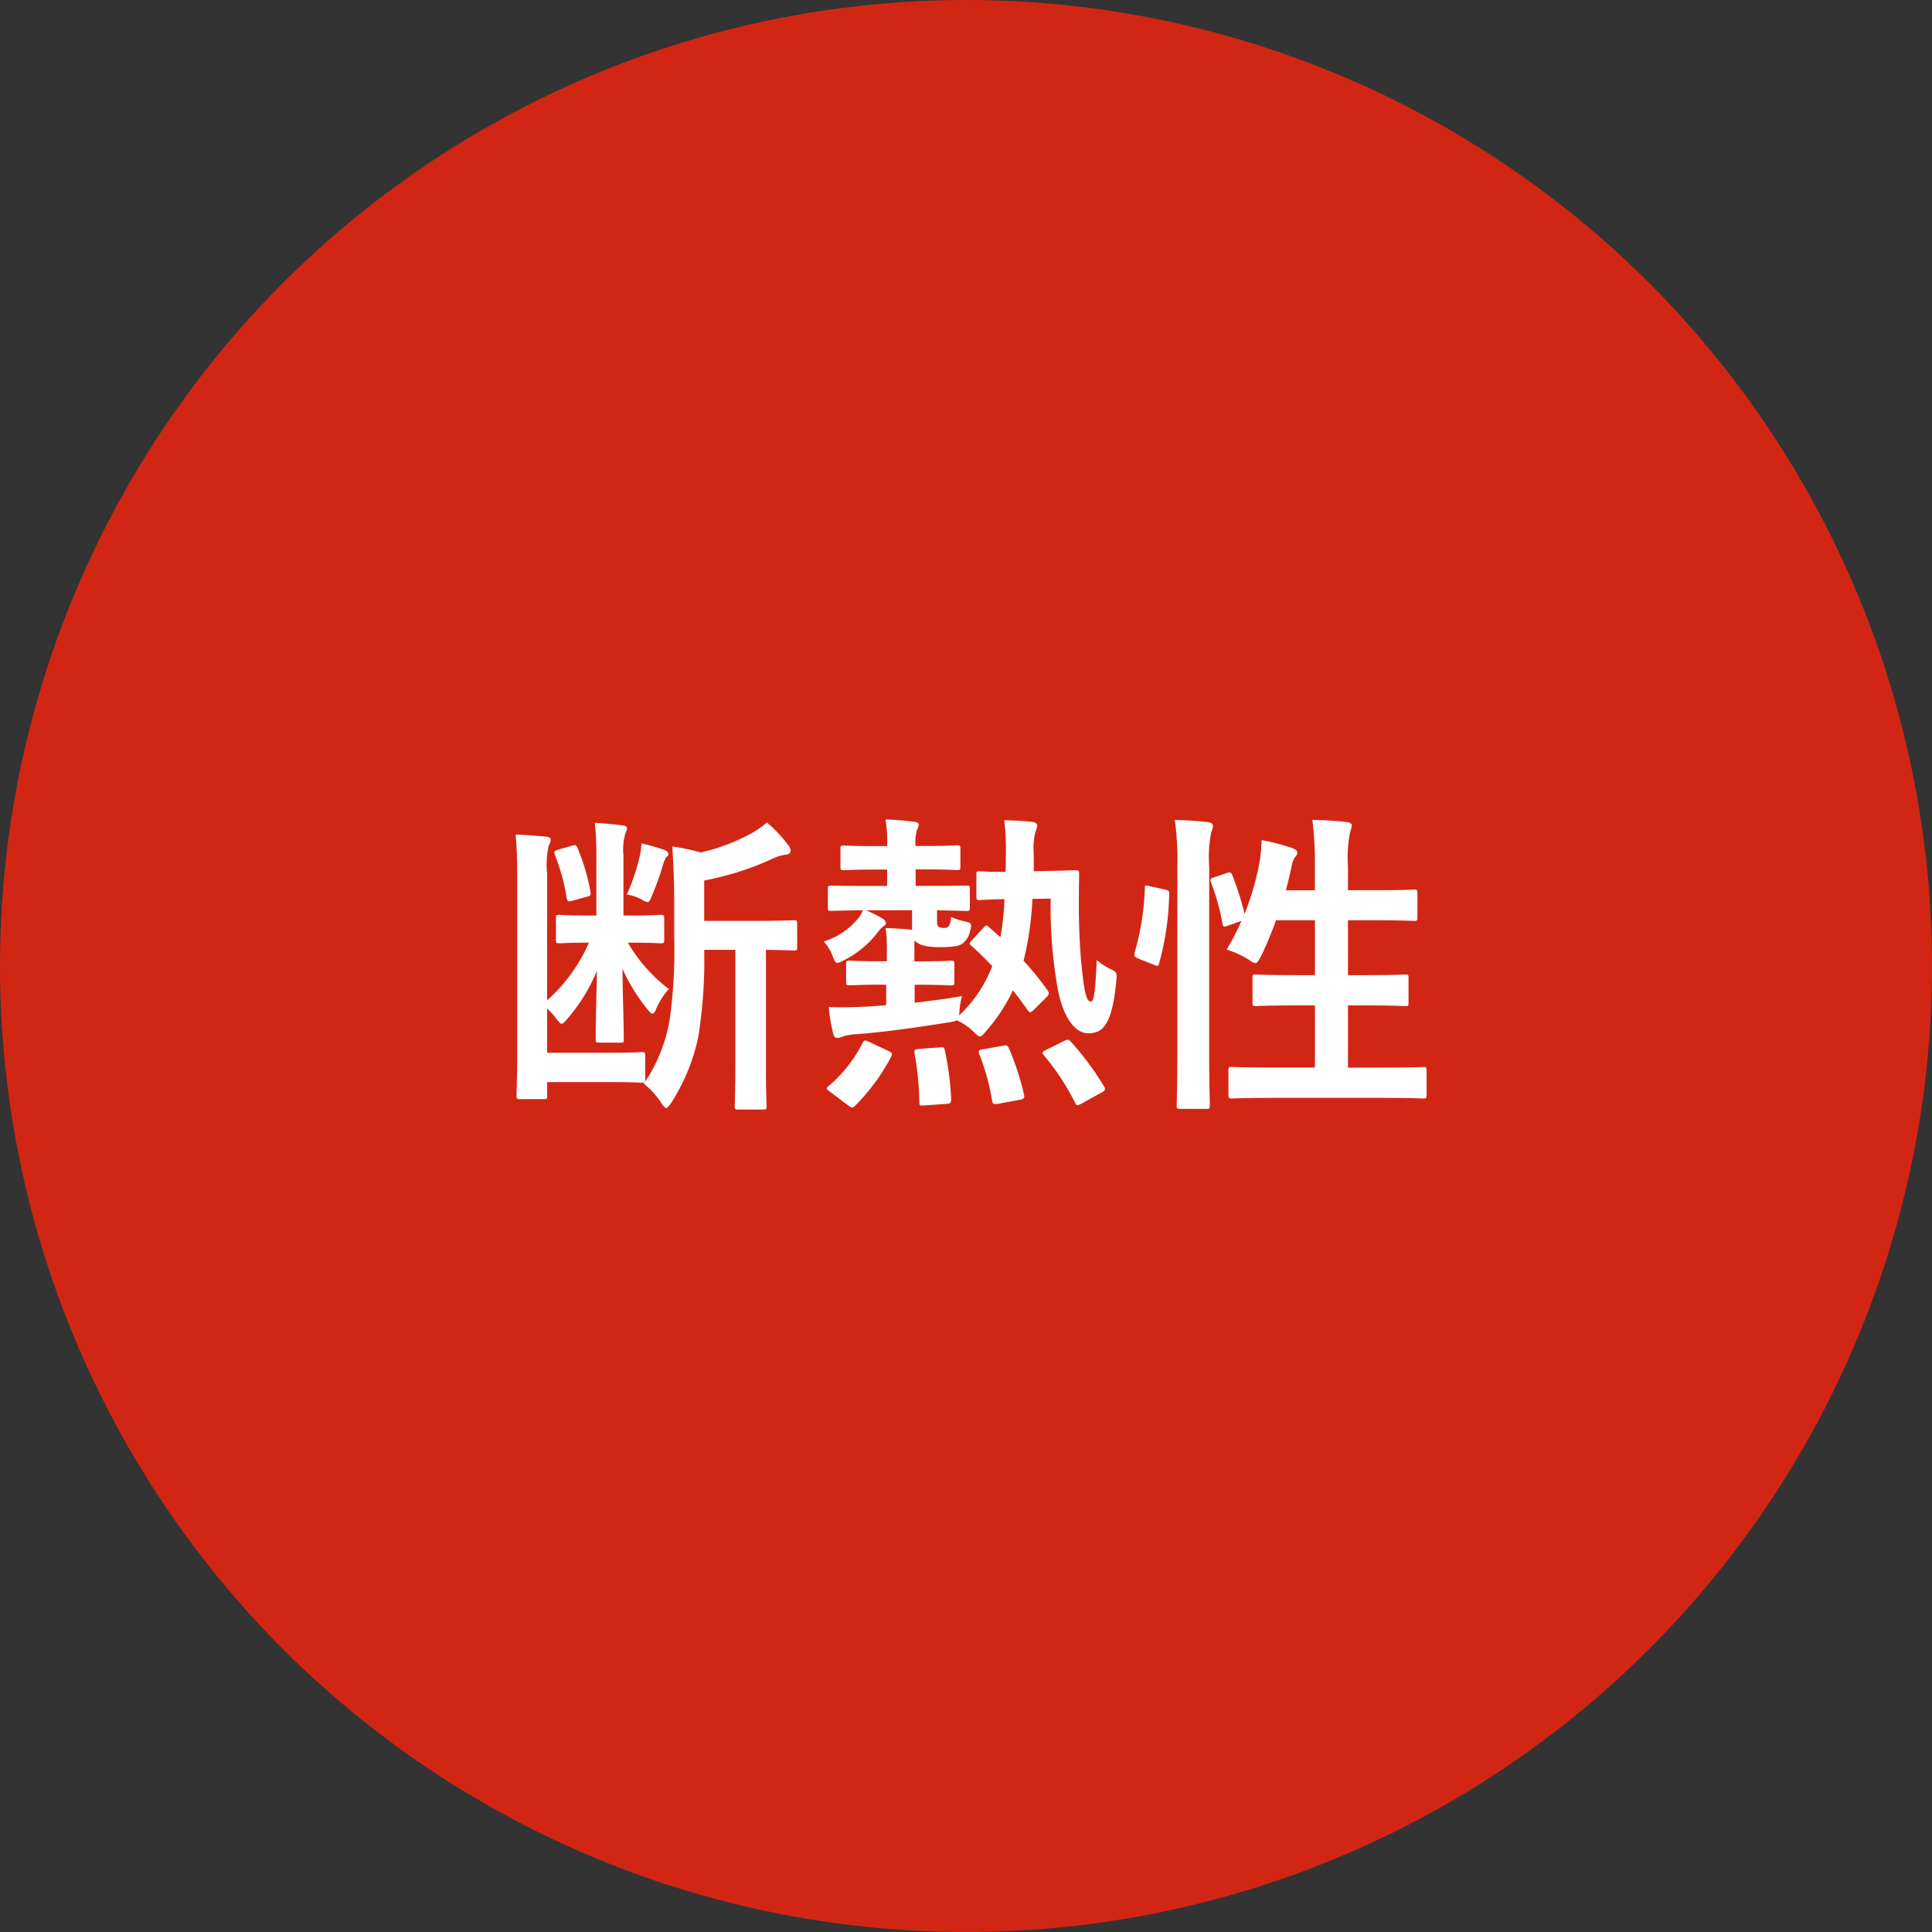 <svg xmlns="http://www.w3.org/2000/svg" width="98" height="98" viewBox="0 0 98 98"><rect x="0" y="0" width="98" height="98" fill="#333333" stroke="none"/><g transform="translate(7353 9131)"><circle cx="49" cy="49" r="49" transform="translate(-7353 -9131)" fill="#d22615"/><path d="M6.9-7.184c1.152,0,1.5.032,1.616.032.16,0,.176-.016.176-.192V-8.416c0-.16-.016-.176-.176-.176-.112,0-.464.032-1.616.032H6.624v-3.056a2.938,2.938,0,0,1,.1-1.12.686.686,0,0,0,.08-.24c0-.1-.08-.144-.256-.16-.384-.048-.912-.1-1.376-.128a15.946,15.946,0,0,1,.08,1.776V-8.56H4.976c-1.136,0-1.5-.032-1.6-.032-.16,0-.176.016-.176.176v1.072c0,.176.016.192.176.192.1,0,.448-.032,1.5-.032A8.493,8.493,0,0,1,2.752-4.256v-6.432a4.505,4.505,0,0,1,.08-1.424.609.609,0,0,0,.1-.3q0-.12-.192-.144c-.464-.048-1.12-.1-1.584-.112.064.752.08,1.28.08,2.3V-1.52C1.232-.192,1.2.464,1.2.576c0,.16.016.176.176.176H2.592c.16,0,.16-.016.16-.176V-.112H5.936c1.1,0,1.536.032,1.616.032A.316.316,0,0,0,7.7-.1l-.048.064a3.99,3.99,0,0,1,.864.944c.128.192.208.288.272.288.08,0,.16-.112.288-.3a10.022,10.022,0,0,0,1.344-3.3,24.5,24.5,0,0,0,.3-4.416H12.3v5.7c0,1.52-.032,2.128-.032,2.224,0,.16.016.176.192.176h1.264c.144,0,.16-.016.16-.176,0-.1-.032-.7-.032-2.224v-5.7c.96.016,1.344.032,1.424.032.144,0,.16-.016.16-.176V-8.144c0-.16-.016-.176-.16-.176-.1,0-.64.032-2.176.032H10.72v-2.048a15.066,15.066,0,0,0,3.5-1.12,2.142,2.142,0,0,1,.64-.192c.144-.016.24-.08.24-.176a.422.422,0,0,0-.112-.3A6.8,6.8,0,0,0,13.9-13.28a4.223,4.223,0,0,1-.832.576,9.833,9.833,0,0,1-2.528.944,9.965,9.965,0,0,0-1.44-.3c.064.928.1,1.872.1,2.816V-7.5A25.926,25.926,0,0,1,8.992-3.44,8.044,8.044,0,0,1,7.712-.112a.355.355,0,0,0,.016-.144v-1.2c0-.16-.016-.176-.176-.176-.08,0-.448.032-1.616.032H2.752V-3.84a3.941,3.941,0,0,1,.48.528c.128.16.192.24.256.24s.128-.064.24-.192A8.9,8.9,0,0,0,5.28-5.76c-.032,1.584-.064,2.624-.064,3.472,0,.16.016.176.192.176H6.464c.16,0,.176-.016.176-.176,0-.864-.048-1.936-.064-3.568A9.453,9.453,0,0,0,7.824-3.824c.128.16.208.24.272.24s.112-.064.16-.176a3.644,3.644,0,0,1,.672-1.072,7.981,7.981,0,0,1-2.08-2.352ZM6.8-9.632a2.5,2.5,0,0,1,.8.288.6.6,0,0,0,.24.1c.08,0,.128-.064.192-.24a13.41,13.41,0,0,0,.608-1.68,1.4,1.4,0,0,1,.16-.368.14.14,0,0,0,.1-.144c0-.1-.08-.16-.192-.208a11.039,11.039,0,0,0-1.168-.336,4.364,4.364,0,0,1-.08.608A10.3,10.3,0,0,1,6.8-9.632ZM3.312-11.9c-.208.064-.224.112-.16.272a10.417,10.417,0,0,1,.592,2.176c.032.192.1.192.288.144l.752-.208c.176-.048.192-.08.16-.288a10.55,10.55,0,0,0-.64-2.16c-.064-.16-.1-.192-.272-.144ZM21.264-8.832v.992c-.336-.032-.944-.08-1.344-.08a6.346,6.346,0,0,1,.064,1.088v.592h-.272c-1.152,0-1.52-.032-1.616-.032-.16,0-.176.016-.176.176v.9c0,.16.016.176.176.176.1,0,.464-.032,1.616-.032h.24v1.04c-.4.032-.784.064-1.184.08-.72.032-1.12.032-1.728.016a8.409,8.409,0,0,0,.224,1.344c.032.144.112.224.208.224a.971.971,0,0,0,.288-.08,2.544,2.544,0,0,1,.7-.112c1.408-.112,3.008-.336,4.608-.592a1.817,1.817,0,0,0,.48-.112,3.214,3.214,0,0,1,.784.528c.192.192.288.288.368.288.1,0,.176-.1.336-.288a8.848,8.848,0,0,0,1.344-2.048c.256.32.5.656.752,1.008.112.144.144.128.32-.032l.64-.64a.306.306,0,0,0,.112-.192.526.526,0,0,0-.1-.192,15.766,15.766,0,0,0-1.184-1.456,15.832,15.832,0,0,0,.448-3.136l.928-.016a23.5,23.5,0,0,0,.384,4.72c.256,1.216.8,2.112,1.52,2.112.736,0,1.216-.416,1.424-2.672.032-.368.048-.416-.272-.576a3.08,3.08,0,0,1-.72-.464c-.08,1.792-.16,2.1-.3,2.1-.192,0-.32-.3-.464-1.76-.1-.928-.144-2.192-.144-2.992,0-.512,0-1.072.016-1.712,0-.16-.032-.192-.176-.192-.1,0-.416.016-1.36.032l-.768.016v-.88a3.459,3.459,0,0,1,.08-1.1,1.058,1.058,0,0,0,.1-.352c0-.08-.112-.16-.3-.176-.48-.048-.864-.064-1.376-.08a12.474,12.474,0,0,1,.08,1.808c0,.288,0,.544-.016.816-.912,0-1.216-.032-1.3-.032-.16,0-.176,0-.176.16V-9.52c0,.16.016.176.176.176.1,0,.368-.032,1.248-.048a13.3,13.3,0,0,1-.208,1.936L25.136-8c-.112-.1-.128-.064-.288.1l-.544.592c-.08.08-.112.128-.112.176,0,.032.032.064.1.128.368.32.7.656,1.04,1.008a6.69,6.69,0,0,1-1.68,2.5l.016-.208a3.8,3.8,0,0,1,.128-.768c-.8.144-1.6.24-2.4.336v-.912h.224c1.152,0,1.52.032,1.616.032.16,0,.176-.016.176-.176v-.9c0-.16-.016-.176-.176-.176-.1,0-.464.032-1.616.032h-.24v-.624a3.5,3.5,0,0,1,.016-.448c.16.224.544.352,1.264.352.848,0,1.088-.08,1.28-.288a1.1,1.1,0,0,0,.272-.544c.1-.384.064-.4-.3-.48a3.315,3.315,0,0,1-.672-.224.946.946,0,0,1-.1.448.242.242,0,0,1-.224.112.7.7,0,0,1-.256-.032c-.112-.048-.128-.128-.128-.3v-.56c1.008.016,1.392.032,1.488.032.16,0,.176-.016.176-.176V-9.92c0-.144-.016-.16-.176-.16-.1,0-.56.016-1.936.016h-.64V-10.9h.384c1.232,0,1.616.032,1.712.032.16,0,.176-.016.176-.176v-.9c0-.16-.016-.176-.176-.176-.1,0-.48.032-1.712.032H21.44a2.185,2.185,0,0,1,.08-.832.531.531,0,0,0,.08-.256c0-.08-.1-.128-.256-.144-.384-.048-.912-.1-1.424-.112A7.4,7.4,0,0,1,20-12.08h-.464c-1.232,0-1.632-.032-1.728-.032-.16,0-.176.016-.176.176v.9c0,.16.016.176.176.176.1,0,.5-.032,1.728-.032H20v.832h-.912c-1.376,0-1.84-.016-1.936-.016-.144,0-.16.016-.16.16v.944c0,.16.016.176.16.176.08,0,.5-.016,1.616-.032a1.347,1.347,0,0,1-.176.336,3.655,3.655,0,0,1-1.808,1.248,2.236,2.236,0,0,1,.448.736c.1.256.144.352.256.352a1.406,1.406,0,0,0,.336-.144,5.01,5.01,0,0,0,1.712-1.424,1.316,1.316,0,0,1,.288-.3c.1-.064.112-.112.112-.176s-.064-.144-.224-.24a8.535,8.535,0,0,0-.768-.384ZM19.1-2.144c-.24-.1-.256-.112-.336.032A7,7,0,0,1,17.04.08c-.144.112-.144.144.064.3l.928.7c.1.064.144.1.192.1s.1-.032.16-.1a10.575,10.575,0,0,0,1.824-2.48c.064-.176.064-.192-.16-.3Zm8.96.4c-.208.1-.208.144-.112.272A12.363,12.363,0,0,1,29.536.944c.064.144.112.144.3.048L30.88.416c.192-.112.208-.16.128-.3a14.859,14.859,0,0,0-1.7-2.288c-.112-.112-.16-.112-.352-.016ZM23.024.992c.192-.016.224-.064.224-.224a14.62,14.62,0,0,0-.32-2.48c-.032-.16-.048-.176-.256-.16l-1.04.08c-.224.016-.272.048-.24.224a15.335,15.335,0,0,1,.24,2.48c0,.176.032.176.256.16ZM26.736.784c.224-.048.24-.1.208-.256a13.472,13.472,0,0,0-.768-2.352c-.08-.176-.128-.16-.32-.128l-.992.176c-.224.032-.256.08-.192.24A11.644,11.644,0,0,1,25.328.848c.032.16.064.176.288.144ZM36.592-10.5c-.208.064-.224.1-.16.272a10.942,10.942,0,0,1,.576,2.08c.032.176.08.176.288.1l.672-.24a10.332,10.332,0,0,1-.752,1.456,4.562,4.562,0,0,1,1.152.528.783.783,0,0,0,.3.16c.1,0,.16-.1.288-.336a17.649,17.649,0,0,0,.768-1.84H41.7v2.784h-.96c-1.44,0-1.92-.032-2.032-.032-.16,0-.176.016-.176.176v1.248c0,.16.016.176.176.176.112,0,.592-.032,2.032-.032h.96V-.848H39.68c-1.568,0-2.112-.032-2.192-.032-.16,0-.176.016-.176.176V.528c0,.176.016.192.176.192.08,0,.624-.032,2.192-.032h5.312c1.568,0,2.1.032,2.192.032.16,0,.176-.016.176-.192V-.7c0-.16-.016-.176-.176-.176-.1,0-.624.032-2.192.032H43.376V-4h.864c1.44,0,1.936.032,2.032.032.16,0,.176-.016.176-.176V-5.392c0-.16-.016-.176-.176-.176-.1,0-.592.032-2.032.032h-.864V-8.32H44.72c1.424,0,1.9.032,2,.032.16,0,.176-.016.176-.176V-9.7c0-.16-.016-.176-.176-.176-.1,0-.576.032-2,.032H43.376v-1.2a6.52,6.52,0,0,1,.112-1.776,1.174,1.174,0,0,0,.08-.32c0-.08-.1-.144-.256-.16-.544-.064-1.136-.1-1.744-.112a16.868,16.868,0,0,1,.128,2.416V-9.84H40.224q.168-.624.288-1.2a1.152,1.152,0,0,1,.192-.5.291.291,0,0,0,.1-.224c0-.08-.064-.144-.272-.224a12.273,12.273,0,0,0-1.536-.4,8.734,8.734,0,0,1-.112,1.152,14.218,14.218,0,0,1-.752,2.592,15.669,15.669,0,0,0-.624-1.968c-.064-.144-.112-.16-.288-.1ZM34.72-1.728c0,1.792-.032,2.7-.032,2.784,0,.176.016.192.176.192h1.328c.16,0,.176-.016.176-.192,0-.08-.032-.992-.032-2.8v-9.3a6.348,6.348,0,0,1,.112-1.776.718.718,0,0,0,.08-.3c0-.08-.1-.16-.256-.176-.528-.064-1.072-.1-1.68-.112a14.7,14.7,0,0,1,.128,2.416Zm-1.392-8.32c-.224-.048-.256-.064-.256.1A13.288,13.288,0,0,1,32.56-6.7c-.048.16-.032.24.176.32l.8.32c.176.064.208.1.256-.064a13.961,13.961,0,0,0,.512-3.5c.016-.176-.016-.208-.224-.256Z" transform="translate(-7328 -9076)" fill="#fff"/></g></svg>